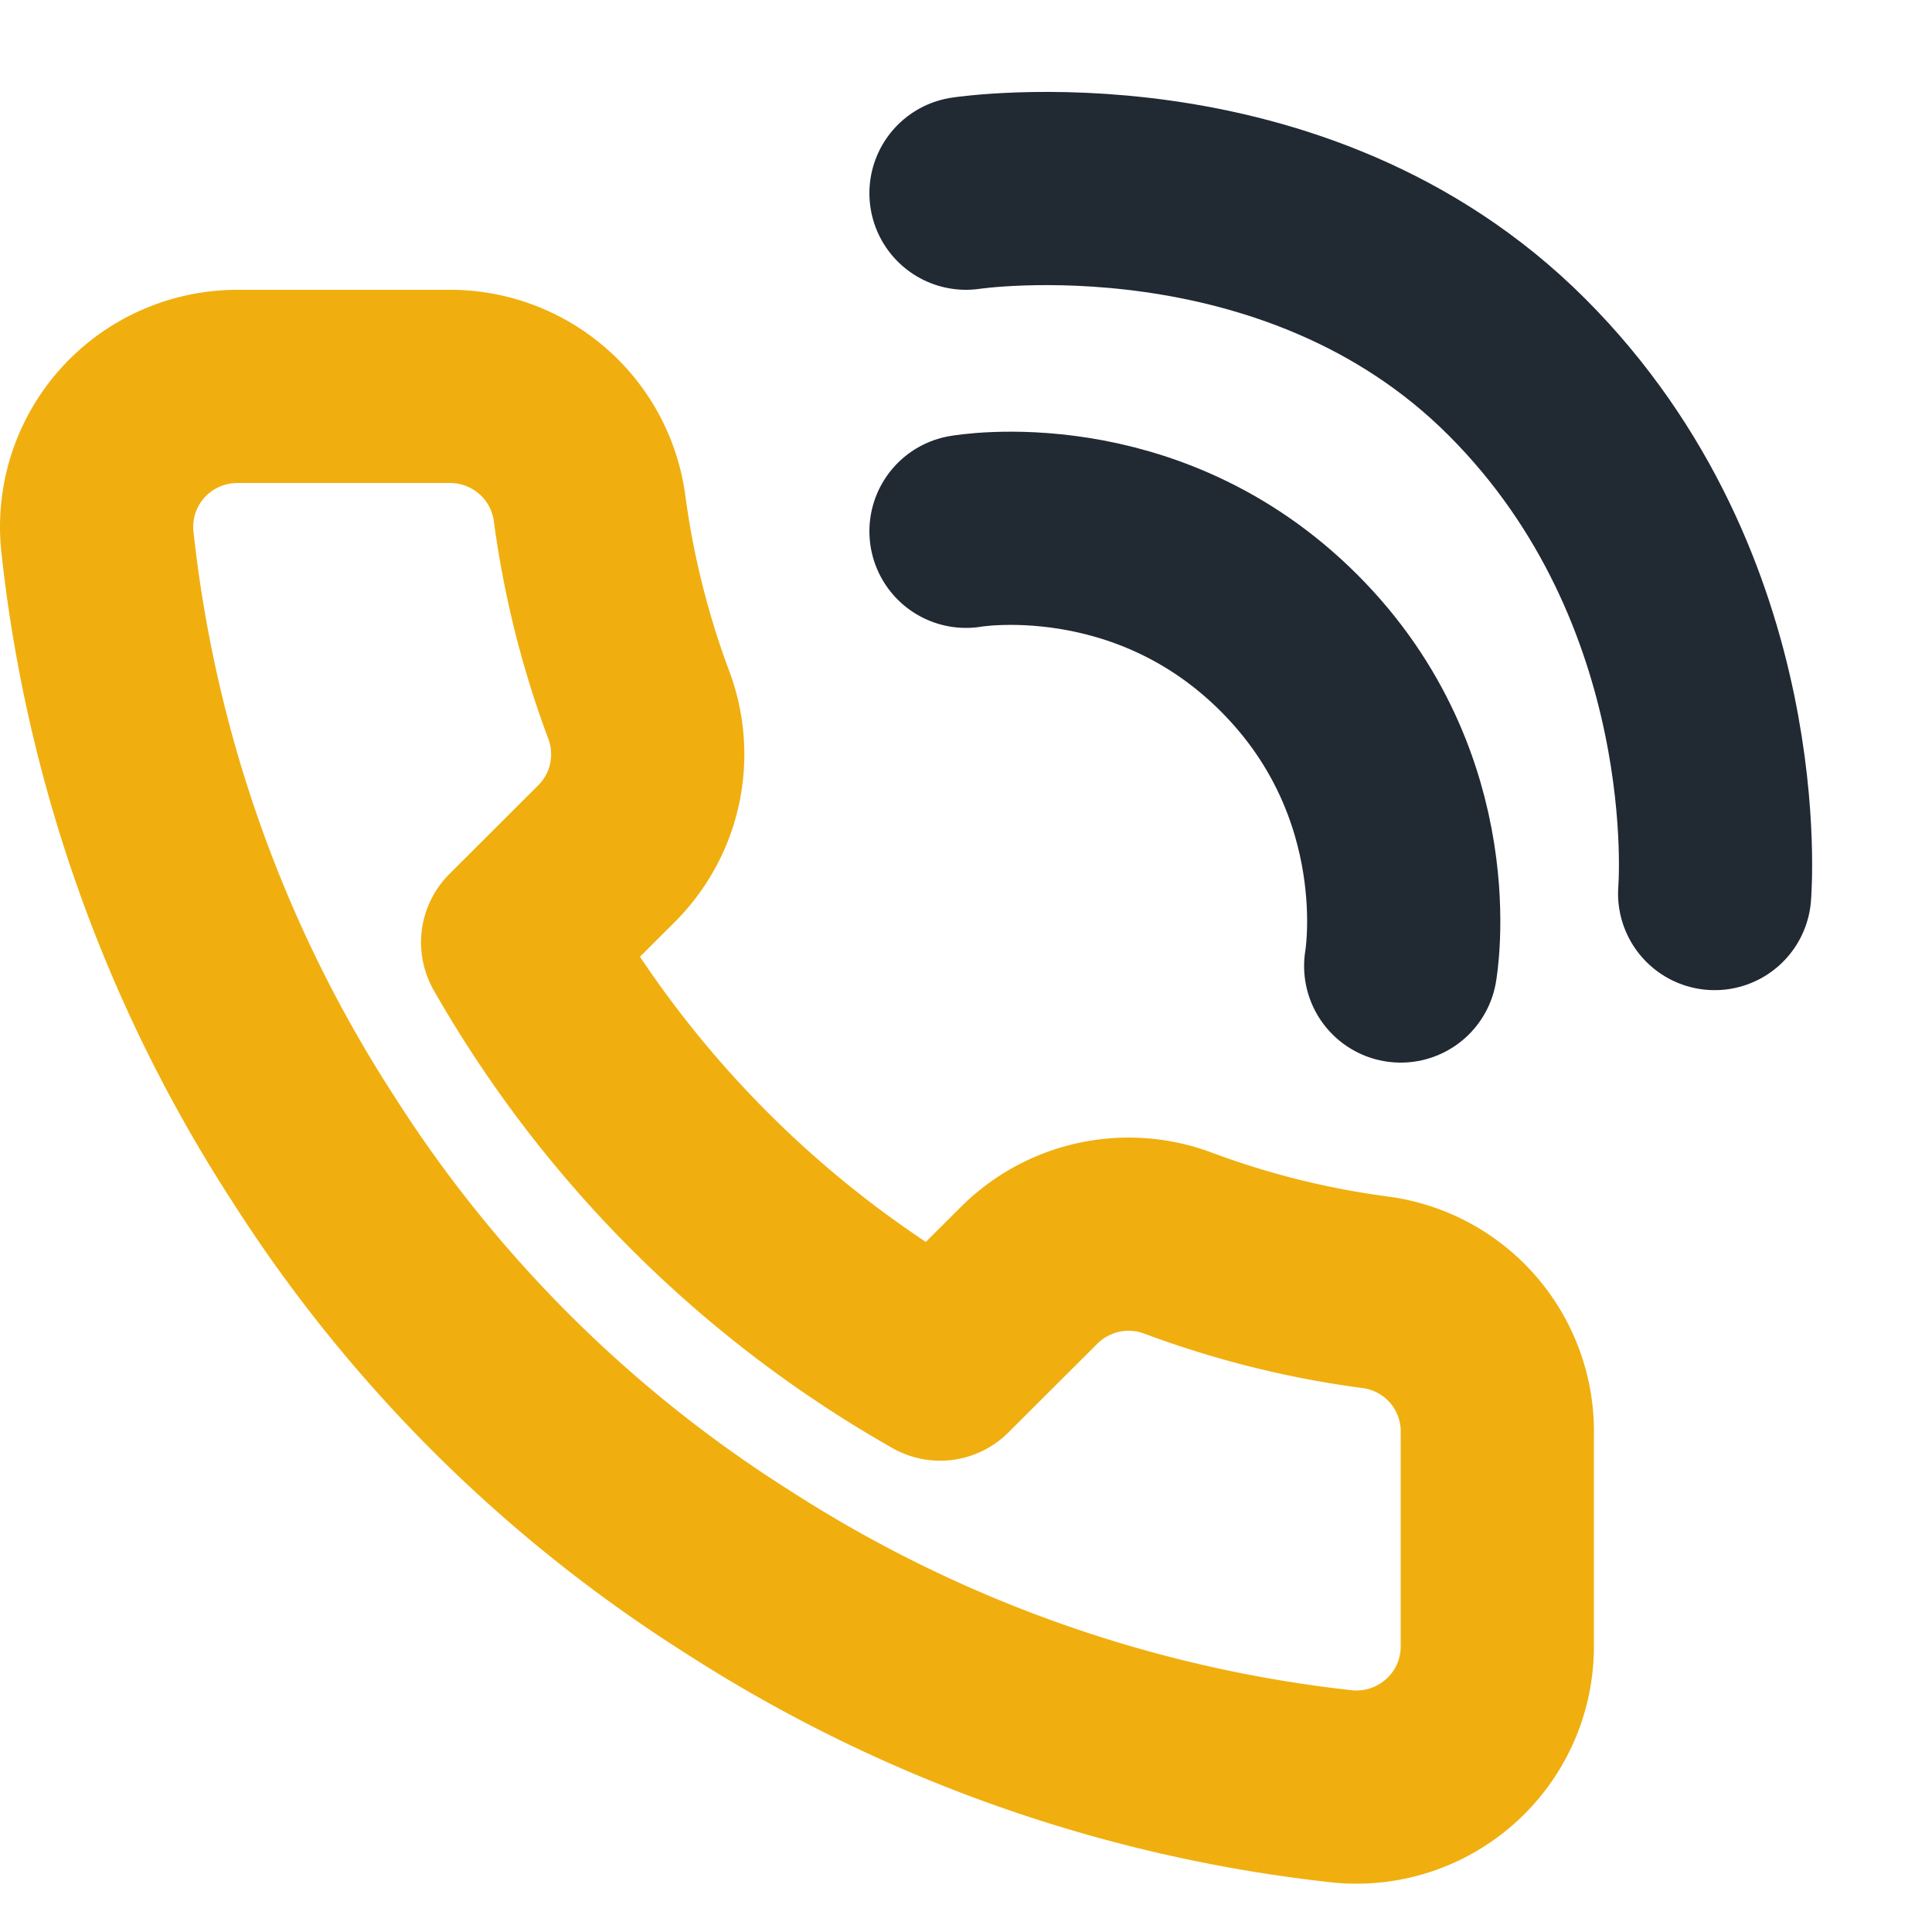 <svg xmlns="http://www.w3.org/2000/svg" width="40" height="40" fill="none"><path d="M31 29.712v4.366a2.904 2.904 0 0 1-.946 2.156 2.918 2.918 0 0 1-2.234.754 28.908 28.908 0 0 1-12.583-4.467 28.406 28.406 0 0 1-8.749-8.732 28.776 28.776 0 0 1-4.476-12.617 2.905 2.905 0 0 1 1.726-2.924c.37-.163.77-.247 1.175-.248h4.375a2.92 2.92 0 0 1 1.93.704c.537.46.887 1.1.986 1.8a18.656 18.656 0 0 0 1.02 4.088 2.905 2.905 0 0 1-.655 3.07l-1.852 1.849a23.307 23.307 0 0 0 8.748 8.731l1.852-1.848a2.918 2.918 0 0 1 3.077-.655 18.66 18.66 0 0 0 4.097 1.019A2.907 2.907 0 0 1 31 29.712Z" stroke="#F0AF0F" stroke-width="4" stroke-linecap="round" stroke-linejoin="round"/><path d="M20 11s3.716-.66 6.688 2.312C29.661 16.285 29 20 29 20M20 4s6.78-1.027 11.404 3.597S35.5 18.5 35.5 18.5" stroke="#212933" stroke-width="4" stroke-linecap="round"/></svg>